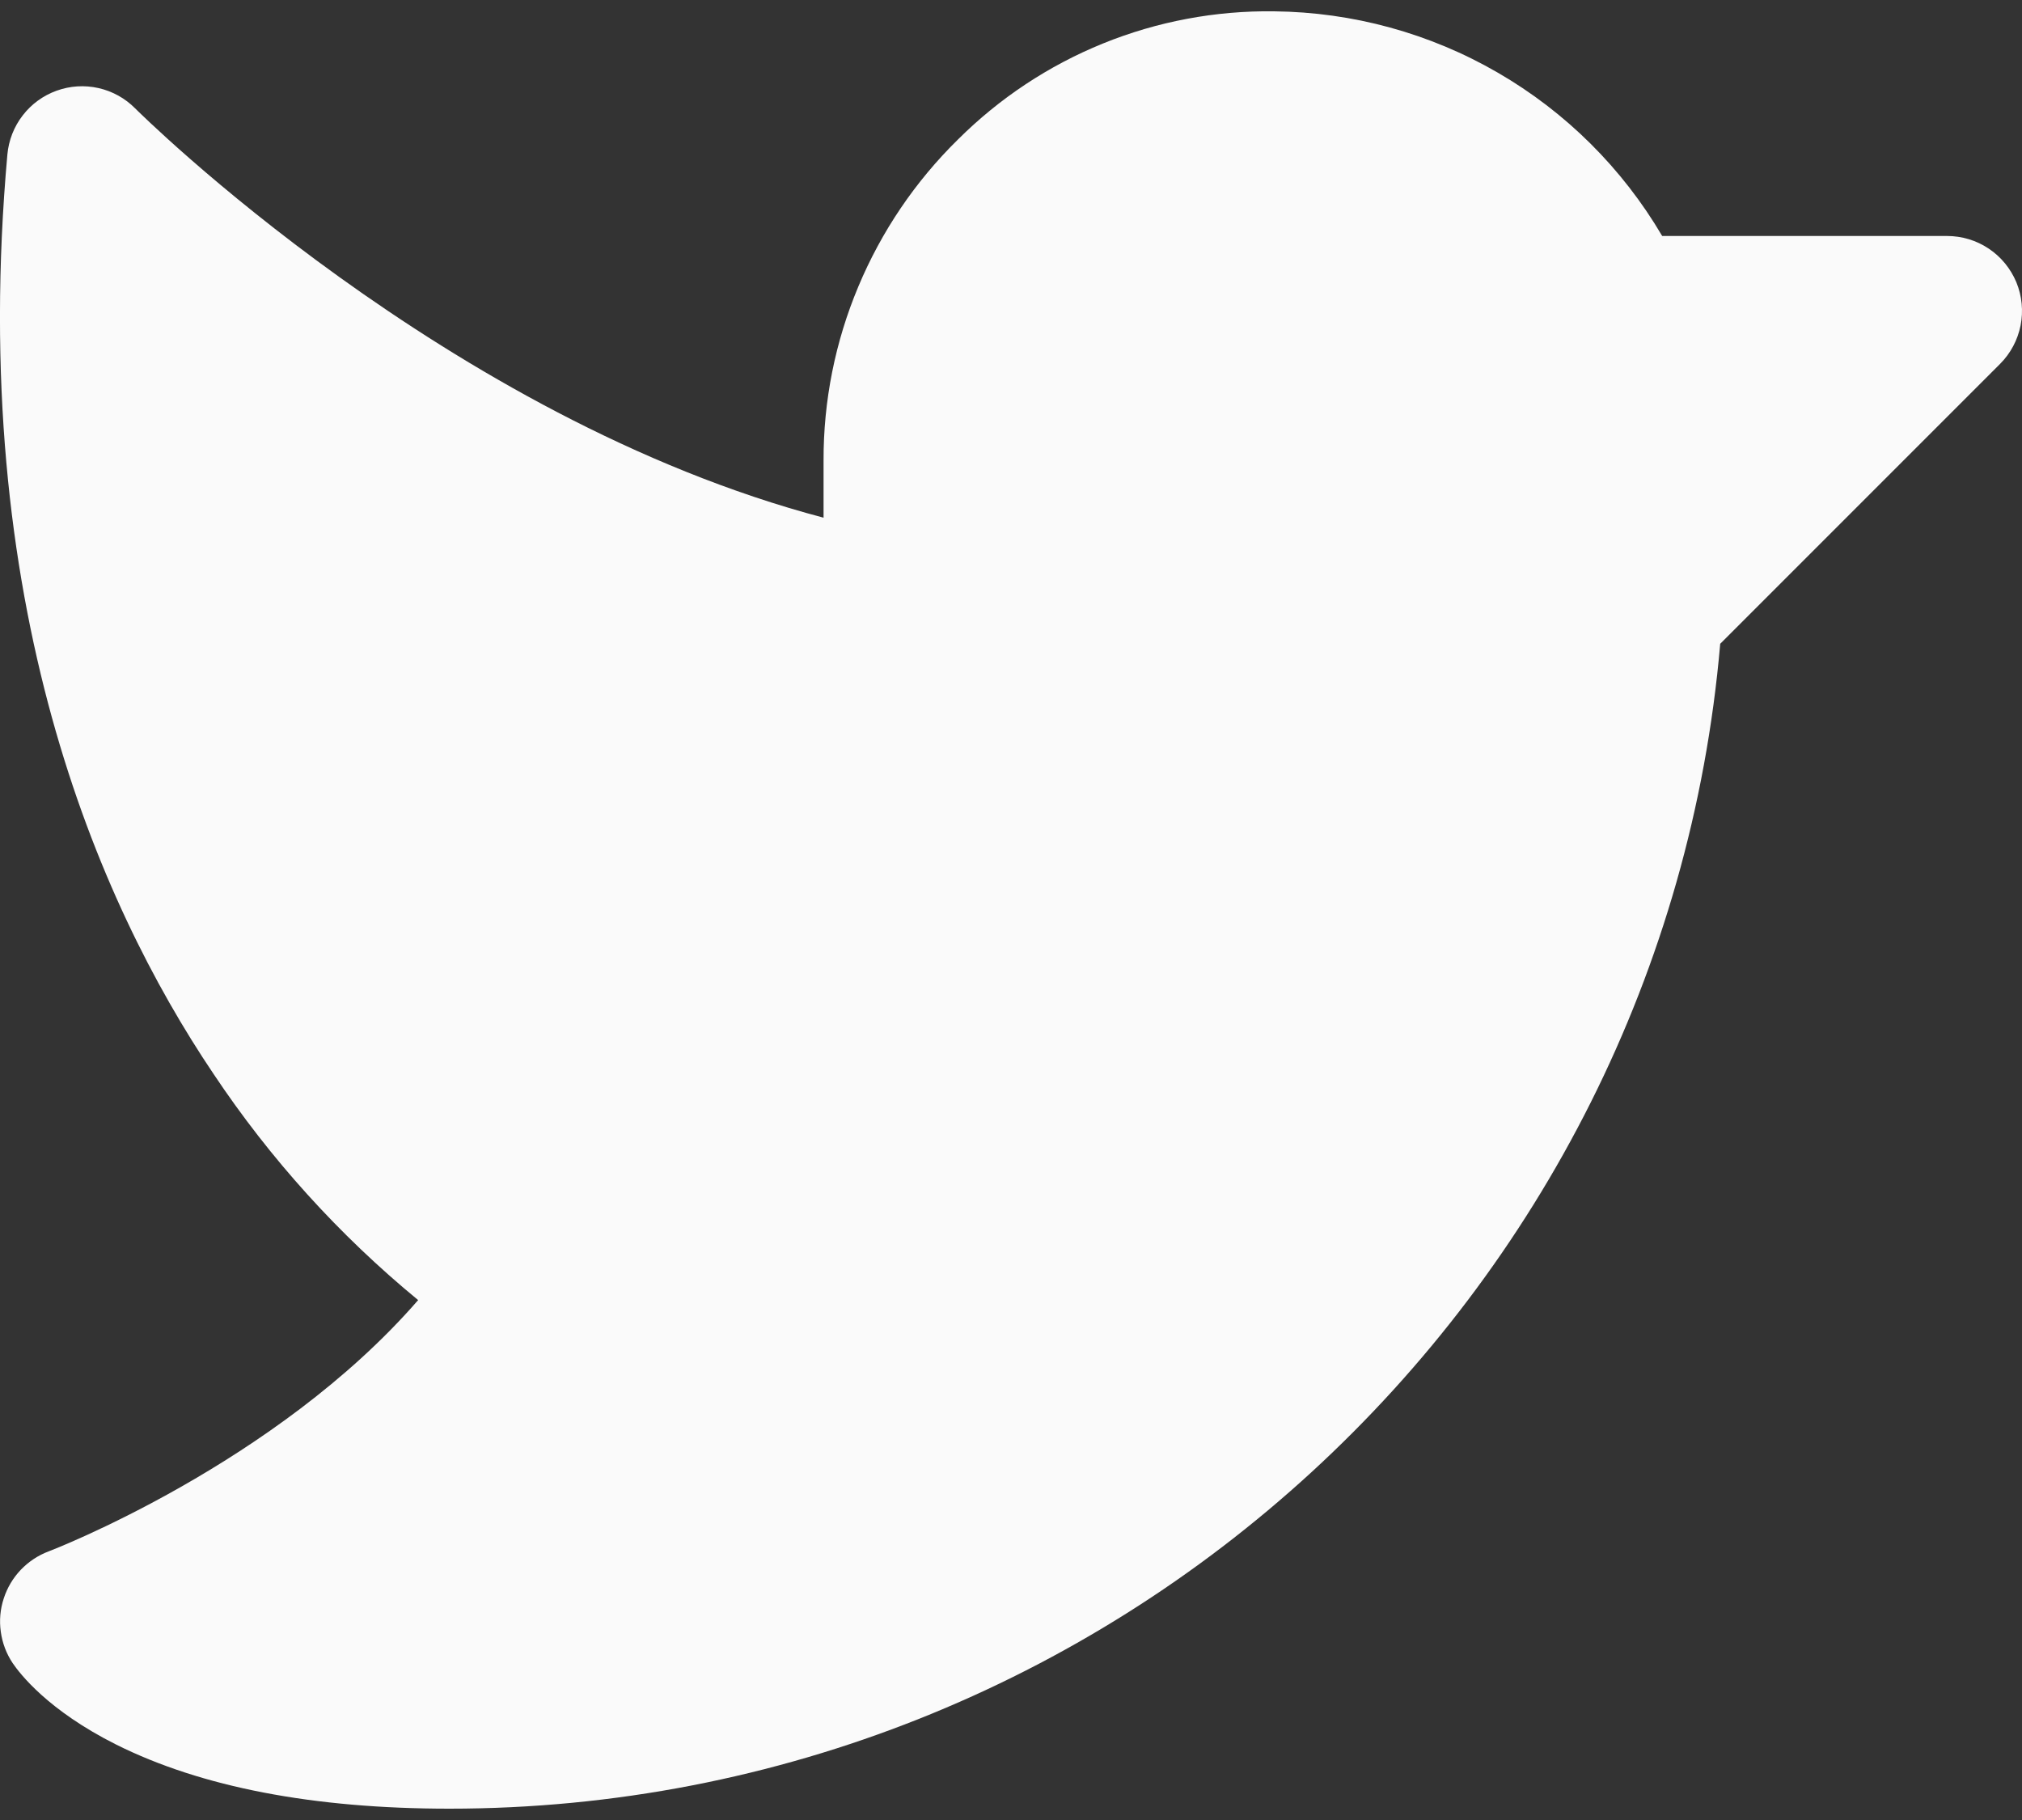 <svg width="20" height="18" viewBox="0 0 20 18" fill="none" xmlns="http://www.w3.org/2000/svg">
<rect x="0" y="0" width="20" height="18" fill="#333333" stroke="none"/>
<path d="M19.783 3.599L17.015 6.367C16.455 12.85 10.988 17.888 4.445 17.888C3.101 17.888 1.993 17.675 1.151 17.255C0.472 16.915 0.195 16.551 0.125 16.448C0.063 16.355 0.023 16.249 0.008 16.139C-0.008 16.028 0.002 15.915 0.037 15.809C0.071 15.703 0.129 15.606 0.206 15.525C0.283 15.445 0.377 15.382 0.482 15.343C0.506 15.334 2.726 14.481 4.136 12.858C3.354 12.215 2.671 11.46 2.11 10.618C0.962 8.913 -0.323 5.952 0.073 1.528C0.086 1.387 0.138 1.253 0.225 1.141C0.311 1.029 0.427 0.945 0.56 0.897C0.693 0.849 0.836 0.84 0.974 0.871C1.112 0.902 1.238 0.972 1.337 1.072C1.37 1.105 4.418 4.137 8.146 5.12V4.556C8.144 3.965 8.261 3.379 8.49 2.834C8.718 2.289 9.053 1.794 9.475 1.38C9.885 0.971 10.373 0.648 10.91 0.43C11.447 0.212 12.023 0.104 12.602 0.112C13.379 0.12 14.141 0.328 14.814 0.718C15.487 1.107 16.047 1.664 16.441 2.334H19.259C19.405 2.334 19.549 2.377 19.671 2.459C19.793 2.54 19.887 2.656 19.944 2.791C20 2.927 20.014 3.076 19.986 3.219C19.957 3.363 19.887 3.495 19.783 3.599Z" fill="#FAFAFA"/>
</svg>
